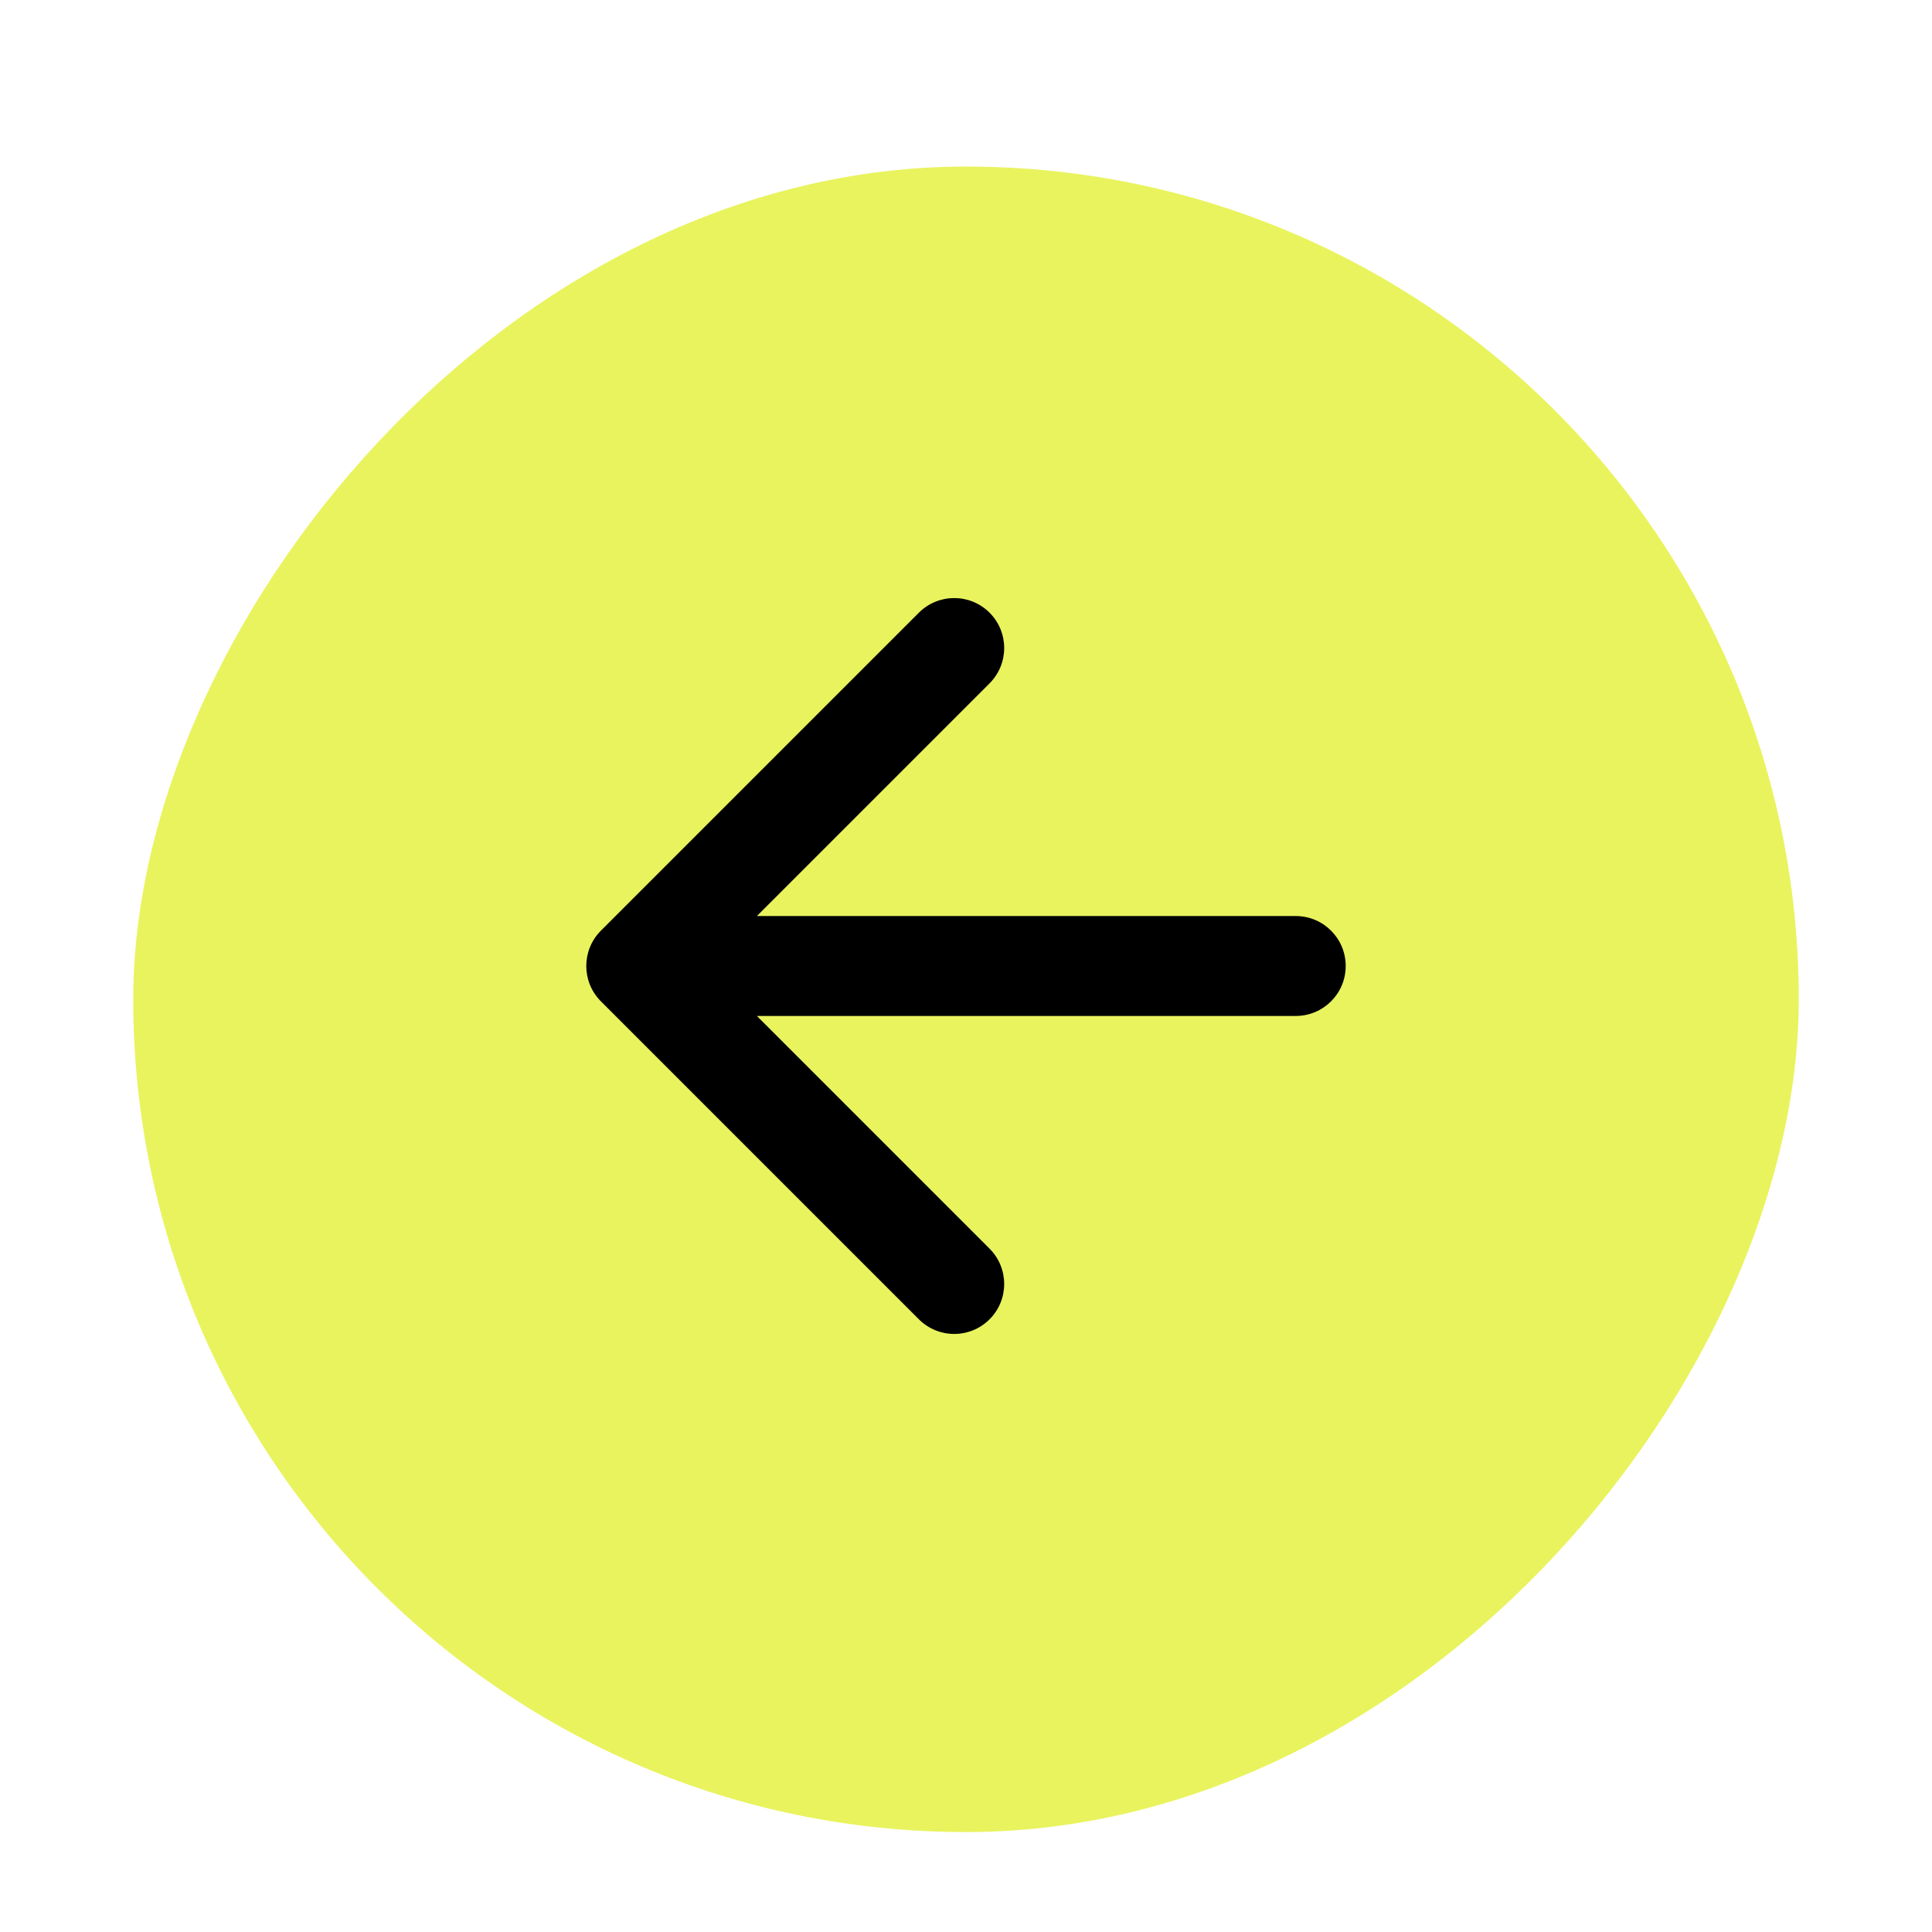 <svg width="58" height="58" viewBox="0 0 58 58" fill="none" xmlns="http://www.w3.org/2000/svg">
<g filter="url(#filter0_df_89_571)">
<rect width="50" height="50" rx="25" transform="matrix(-1 0 0 1 54 4)" fill="#E9F35E"/>
</g>
<path d="M38.899 27.5C39.728 27.5 40.399 28.172 40.399 29C40.399 29.828 39.728 30.5 38.899 30.5V27.5ZM18.04 30.061C17.454 29.475 17.454 28.525 18.04 27.939L27.586 18.393C28.172 17.808 29.121 17.808 29.707 18.393C30.293 18.979 30.293 19.929 29.707 20.515L21.222 29L29.707 37.485C30.293 38.071 30.293 39.021 29.707 39.607C29.121 40.192 28.172 40.192 27.586 39.607L18.04 30.061ZM38.899 29V30.5H19.1V29V27.5H38.899V29Z" fill="black"/>
<defs>
<filter id="filter0_df_89_571" x="0" y="0" width="58" height="58" filterUnits="userSpaceOnUse" color-interpolation-filters="sRGB">
<feFlood flood-opacity="0" result="BackgroundImageFix"/>
<feColorMatrix in="SourceAlpha" type="matrix" values="0 0 0 0 0 0 0 0 0 0 0 0 0 0 0 0 0 0 127 0" result="hardAlpha"/>
<feOffset dy="1"/>
<feComposite in2="hardAlpha" operator="out"/>
<feColorMatrix type="matrix" values="0 0 0 0 0.914 0 0 0 0 0.953 0 0 0 0 0.369 0 0 0 1 0"/>
<feBlend mode="normal" in2="BackgroundImageFix" result="effect1_dropShadow_89_571"/>
<feBlend mode="normal" in="SourceGraphic" in2="effect1_dropShadow_89_571" result="shape"/>
<feGaussianBlur stdDeviation="2" result="effect2_foregroundBlur_89_571"/>
</filter>
</defs>
</svg>
